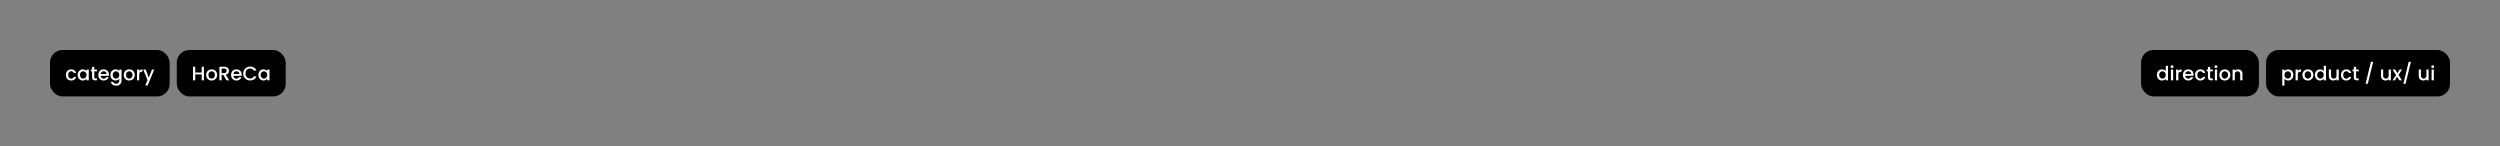 <?xml version="1.0" encoding="UTF-8"?> <svg xmlns="http://www.w3.org/2000/svg" width="1400" height="82" viewBox="0 0 1400 82" fill="none"><rect x="0" y="0" width="1400" height="82" fill="#808080" stroke="none"/><rect x="28" y="28" width="67" height="26" rx="7" fill="black"></rect><path d="M36.894 41.964C36.894 41.341 37.019 40.794 37.268 40.325C37.525 39.848 37.877 39.482 38.324 39.225C38.771 38.968 39.285 38.84 39.864 38.84C40.597 38.84 41.202 39.016 41.679 39.368C42.163 39.713 42.489 40.208 42.658 40.853H41.305C41.195 40.552 41.019 40.318 40.777 40.149C40.535 39.98 40.23 39.896 39.864 39.896C39.35 39.896 38.94 40.079 38.632 40.446C38.331 40.805 38.181 41.311 38.181 41.964C38.181 42.617 38.331 43.126 38.632 43.493C38.94 43.86 39.35 44.043 39.864 44.043C40.59 44.043 41.07 43.724 41.305 43.086H42.658C42.482 43.702 42.152 44.193 41.668 44.56C41.184 44.919 40.583 45.099 39.864 45.099C39.285 45.099 38.771 44.971 38.324 44.714C37.877 44.45 37.525 44.083 37.268 43.614C37.019 43.137 36.894 42.587 36.894 41.964ZM43.489 41.942C43.489 41.333 43.614 40.794 43.864 40.325C44.12 39.856 44.465 39.493 44.898 39.236C45.337 38.972 45.822 38.84 46.349 38.84C46.826 38.84 47.24 38.935 47.593 39.126C47.952 39.309 48.238 39.54 48.45 39.819V38.939H49.715V45H48.45V44.098C48.238 44.384 47.948 44.622 47.581 44.813C47.215 45.004 46.797 45.099 46.328 45.099C45.807 45.099 45.33 44.967 44.898 44.703C44.465 44.432 44.12 44.058 43.864 43.581C43.614 43.097 43.489 42.551 43.489 41.942ZM48.45 41.964C48.45 41.546 48.362 41.183 48.187 40.875C48.018 40.567 47.794 40.332 47.516 40.171C47.237 40.01 46.936 39.929 46.614 39.929C46.291 39.929 45.99 40.01 45.712 40.171C45.433 40.325 45.206 40.556 45.029 40.864C44.861 41.165 44.776 41.524 44.776 41.942C44.776 42.36 44.861 42.727 45.029 43.042C45.206 43.357 45.433 43.599 45.712 43.768C45.998 43.929 46.298 44.01 46.614 44.01C46.936 44.01 47.237 43.929 47.516 43.768C47.794 43.607 48.018 43.372 48.187 43.064C48.362 42.749 48.45 42.382 48.45 41.964ZM52.826 39.962V43.317C52.826 43.544 52.877 43.709 52.98 43.812C53.09 43.907 53.273 43.955 53.53 43.955H54.3V45H53.31C52.745 45 52.312 44.868 52.012 44.604C51.711 44.34 51.561 43.911 51.561 43.317V39.962H50.846V38.939H51.561V37.432H52.826V38.939H54.3V39.962H52.826ZM61.01 41.821C61.01 42.048 60.996 42.254 60.966 42.437H56.335C56.372 42.921 56.552 43.31 56.874 43.603C57.197 43.896 57.593 44.043 58.062 44.043C58.737 44.043 59.214 43.761 59.492 43.196H60.845C60.662 43.753 60.328 44.212 59.844 44.571C59.368 44.923 58.774 45.099 58.062 45.099C57.483 45.099 56.962 44.971 56.5 44.714C56.046 44.45 55.686 44.083 55.422 43.614C55.166 43.137 55.037 42.587 55.037 41.964C55.037 41.341 55.162 40.794 55.411 40.325C55.668 39.848 56.024 39.482 56.478 39.225C56.94 38.968 57.468 38.84 58.062 38.84C58.634 38.84 59.144 38.965 59.591 39.214C60.039 39.463 60.387 39.815 60.636 40.27C60.886 40.717 61.01 41.234 61.01 41.821ZM59.701 41.425C59.694 40.963 59.529 40.593 59.206 40.314C58.884 40.035 58.484 39.896 58.007 39.896C57.575 39.896 57.204 40.035 56.896 40.314C56.588 40.585 56.405 40.956 56.346 41.425H59.701ZM64.686 38.84C65.156 38.84 65.57 38.935 65.929 39.126C66.296 39.309 66.582 39.54 66.787 39.819V38.939H68.052V45.099C68.052 45.656 67.935 46.151 67.7 46.584C67.466 47.024 67.125 47.369 66.677 47.618C66.237 47.867 65.709 47.992 65.093 47.992C64.272 47.992 63.59 47.798 63.047 47.409C62.505 47.028 62.197 46.507 62.123 45.847H63.366C63.462 46.162 63.663 46.415 63.971 46.606C64.287 46.804 64.661 46.903 65.093 46.903C65.599 46.903 66.006 46.749 66.314 46.441C66.63 46.133 66.787 45.686 66.787 45.099V44.087C66.575 44.373 66.285 44.615 65.918 44.813C65.559 45.004 65.148 45.099 64.686 45.099C64.158 45.099 63.674 44.967 63.234 44.703C62.802 44.432 62.457 44.058 62.2 43.581C61.951 43.097 61.826 42.551 61.826 41.942C61.826 41.333 61.951 40.794 62.2 40.325C62.457 39.856 62.802 39.493 63.234 39.236C63.674 38.972 64.158 38.84 64.686 38.84ZM66.787 41.964C66.787 41.546 66.699 41.183 66.523 40.875C66.355 40.567 66.131 40.332 65.852 40.171C65.574 40.01 65.273 39.929 64.95 39.929C64.628 39.929 64.327 40.01 64.048 40.171C63.77 40.325 63.542 40.556 63.366 40.864C63.198 41.165 63.113 41.524 63.113 41.942C63.113 42.36 63.198 42.727 63.366 43.042C63.542 43.357 63.77 43.599 64.048 43.768C64.334 43.929 64.635 44.01 64.95 44.01C65.273 44.01 65.574 43.929 65.852 43.768C66.131 43.607 66.355 43.372 66.523 43.064C66.699 42.749 66.787 42.382 66.787 41.964ZM72.329 45.099C71.757 45.099 71.24 44.971 70.778 44.714C70.316 44.45 69.953 44.083 69.689 43.614C69.424 43.137 69.293 42.587 69.293 41.964C69.293 41.348 69.428 40.802 69.7 40.325C69.971 39.848 70.341 39.482 70.811 39.225C71.28 38.968 71.804 38.84 72.383 38.84C72.963 38.84 73.487 38.968 73.957 39.225C74.426 39.482 74.796 39.848 75.067 40.325C75.339 40.802 75.475 41.348 75.475 41.964C75.475 42.58 75.335 43.126 75.056 43.603C74.778 44.08 74.397 44.45 73.912 44.714C73.436 44.971 72.908 45.099 72.329 45.099ZM72.329 44.01C72.651 44.01 72.952 43.933 73.231 43.779C73.516 43.625 73.748 43.394 73.924 43.086C74.1 42.778 74.188 42.404 74.188 41.964C74.188 41.524 74.103 41.154 73.934 40.853C73.766 40.545 73.542 40.314 73.263 40.16C72.985 40.006 72.684 39.929 72.362 39.929C72.039 39.929 71.738 40.006 71.46 40.16C71.188 40.314 70.972 40.545 70.811 40.853C70.649 41.154 70.569 41.524 70.569 41.964C70.569 42.617 70.734 43.123 71.064 43.482C71.401 43.834 71.823 44.01 72.329 44.01ZM77.968 39.819C78.151 39.511 78.394 39.273 78.694 39.104C79.002 38.928 79.365 38.84 79.783 38.84V40.138H79.464C78.973 40.138 78.599 40.263 78.342 40.512C78.093 40.761 77.968 41.194 77.968 41.81V45H76.714V38.939H77.968V39.819ZM86.392 38.939L82.674 47.849H81.376L82.608 44.901L80.221 38.939H81.618L83.323 43.559L85.094 38.939H86.392Z" fill="white"></path><rect x="99" y="28" width="61" height="26" rx="7" fill="black"></rect><path d="M114.194 37.355V45H112.94V41.656H109.343V45H108.089V37.355H109.343V40.633H112.94V37.355H114.194ZM118.474 45.099C117.902 45.099 117.385 44.971 116.923 44.714C116.461 44.45 116.098 44.083 115.834 43.614C115.57 43.137 115.438 42.587 115.438 41.964C115.438 41.348 115.573 40.802 115.845 40.325C116.116 39.848 116.486 39.482 116.956 39.225C117.425 38.968 117.949 38.84 118.529 38.84C119.108 38.84 119.632 38.968 120.102 39.225C120.571 39.482 120.941 39.848 121.213 40.325C121.484 40.802 121.62 41.348 121.62 41.964C121.62 42.58 121.48 43.126 121.202 43.603C120.923 44.08 120.542 44.45 120.058 44.714C119.581 44.971 119.053 45.099 118.474 45.099ZM118.474 44.01C118.796 44.01 119.097 43.933 119.376 43.779C119.662 43.625 119.893 43.394 120.069 43.086C120.245 42.778 120.333 42.404 120.333 41.964C120.333 41.524 120.248 41.154 120.08 40.853C119.911 40.545 119.687 40.314 119.409 40.16C119.13 40.006 118.829 39.929 118.507 39.929C118.184 39.929 117.883 40.006 117.605 40.16C117.333 40.314 117.117 40.545 116.956 40.853C116.794 41.154 116.714 41.524 116.714 41.964C116.714 42.617 116.879 43.123 117.209 43.482C117.546 43.834 117.968 44.01 118.474 44.01ZM126.83 45L125.07 41.942H124.113V45H122.859V37.355H125.499C126.086 37.355 126.581 37.458 126.984 37.663C127.395 37.868 127.699 38.143 127.897 38.488C128.103 38.833 128.205 39.218 128.205 39.643C128.205 40.142 128.059 40.596 127.765 41.007C127.479 41.41 127.036 41.685 126.434 41.832L128.326 45H126.83ZM124.113 40.941H125.499C125.969 40.941 126.321 40.824 126.555 40.589C126.797 40.354 126.918 40.039 126.918 39.643C126.918 39.247 126.801 38.939 126.566 38.719C126.332 38.492 125.976 38.378 125.499 38.378H124.113V40.941ZM135.364 41.821C135.364 42.048 135.35 42.254 135.32 42.437H130.689C130.726 42.921 130.906 43.31 131.228 43.603C131.551 43.896 131.947 44.043 132.416 44.043C133.091 44.043 133.568 43.761 133.846 43.196H135.199C135.016 43.753 134.682 44.212 134.198 44.571C133.722 44.923 133.128 45.099 132.416 45.099C131.837 45.099 131.316 44.971 130.854 44.714C130.4 44.45 130.04 44.083 129.776 43.614C129.52 43.137 129.391 42.587 129.391 41.964C129.391 41.341 129.516 40.794 129.765 40.325C130.022 39.848 130.378 39.482 130.832 39.225C131.294 38.968 131.822 38.84 132.416 38.84C132.988 38.84 133.498 38.965 133.945 39.214C134.393 39.463 134.741 39.815 134.99 40.27C135.24 40.717 135.364 41.234 135.364 41.821ZM134.055 41.425C134.048 40.963 133.883 40.593 133.56 40.314C133.238 40.035 132.838 39.896 132.361 39.896C131.929 39.896 131.558 40.035 131.25 40.314C130.942 40.585 130.759 40.956 130.7 41.425H134.055ZM136.18 41.161C136.18 40.413 136.353 39.742 136.697 39.148C137.049 38.554 137.522 38.092 138.116 37.762C138.718 37.425 139.374 37.256 140.085 37.256C140.899 37.256 141.622 37.458 142.252 37.861C142.89 38.257 143.352 38.822 143.638 39.555H142.131C141.933 39.152 141.658 38.851 141.306 38.653C140.954 38.455 140.547 38.356 140.085 38.356C139.579 38.356 139.128 38.47 138.732 38.697C138.336 38.924 138.025 39.251 137.797 39.676C137.577 40.101 137.467 40.596 137.467 41.161C137.467 41.726 137.577 42.221 137.797 42.646C138.025 43.071 138.336 43.401 138.732 43.636C139.128 43.863 139.579 43.977 140.085 43.977C140.547 43.977 140.954 43.878 141.306 43.68C141.658 43.482 141.933 43.181 142.131 42.778H143.638C143.352 43.511 142.89 44.076 142.252 44.472C141.622 44.868 140.899 45.066 140.085 45.066C139.367 45.066 138.71 44.901 138.116 44.571C137.522 44.234 137.049 43.768 136.697 43.174C136.353 42.58 136.18 41.909 136.18 41.161ZM144.688 41.942C144.688 41.333 144.813 40.794 145.062 40.325C145.319 39.856 145.664 39.493 146.096 39.236C146.536 38.972 147.02 38.84 147.548 38.84C148.025 38.84 148.439 38.935 148.791 39.126C149.151 39.309 149.437 39.54 149.649 39.819V38.939H150.914V45H149.649V44.098C149.437 44.384 149.147 44.622 148.78 44.813C148.414 45.004 147.996 45.099 147.526 45.099C147.006 45.099 146.529 44.967 146.096 44.703C145.664 44.432 145.319 44.058 145.062 43.581C144.813 43.097 144.688 42.551 144.688 41.942ZM149.649 41.964C149.649 41.546 149.561 41.183 149.385 40.875C149.217 40.567 148.993 40.332 148.714 40.171C148.436 40.01 148.135 39.929 147.812 39.929C147.49 39.929 147.189 40.01 146.91 40.171C146.632 40.325 146.404 40.556 146.228 40.864C146.06 41.165 145.975 41.524 145.975 41.942C145.975 42.36 146.06 42.727 146.228 43.042C146.404 43.357 146.632 43.599 146.91 43.768C147.196 43.929 147.497 44.01 147.812 44.01C148.135 44.01 148.436 43.929 148.714 43.768C148.993 43.607 149.217 43.372 149.385 43.064C149.561 42.749 149.649 42.382 149.649 41.964Z" fill="white"></path><rect x="1199" y="28" width="66" height="26" rx="7" fill="black"></rect><path d="M1207.85 41.942C1207.85 41.333 1207.98 40.794 1208.22 40.325C1208.48 39.856 1208.83 39.493 1209.26 39.236C1209.7 38.972 1210.19 38.84 1210.72 38.84C1211.12 38.84 1211.51 38.928 1211.89 39.104C1212.28 39.273 1212.58 39.5 1212.81 39.786V36.86H1214.08V45H1212.81V44.087C1212.61 44.38 1212.32 44.622 1211.95 44.813C1211.59 45.004 1211.18 45.099 1210.71 45.099C1210.18 45.099 1209.7 44.967 1209.26 44.703C1208.83 44.432 1208.48 44.058 1208.22 43.581C1207.98 43.097 1207.85 42.551 1207.85 41.942ZM1212.81 41.964C1212.81 41.546 1212.72 41.183 1212.55 40.875C1212.38 40.567 1212.16 40.332 1211.88 40.171C1211.6 40.01 1211.3 39.929 1210.97 39.929C1210.65 39.929 1210.35 40.01 1210.07 40.171C1209.79 40.325 1209.57 40.556 1209.39 40.864C1209.22 41.165 1209.14 41.524 1209.14 41.942C1209.14 42.36 1209.22 42.727 1209.39 43.042C1209.57 43.357 1209.79 43.599 1210.07 43.768C1210.36 43.929 1210.66 44.01 1210.97 44.01C1211.3 44.01 1211.6 43.929 1211.88 43.768C1212.16 43.607 1212.38 43.372 1212.55 43.064C1212.72 42.749 1212.81 42.382 1212.81 41.964ZM1216.36 38.136C1216.13 38.136 1215.94 38.059 1215.79 37.905C1215.64 37.751 1215.56 37.56 1215.56 37.333C1215.56 37.106 1215.64 36.915 1215.79 36.761C1215.94 36.607 1216.13 36.53 1216.36 36.53C1216.58 36.53 1216.77 36.607 1216.92 36.761C1217.08 36.915 1217.15 37.106 1217.15 37.333C1217.15 37.56 1217.08 37.751 1216.92 37.905C1216.77 38.059 1216.58 38.136 1216.36 38.136ZM1216.98 38.939V45H1215.72V38.939H1216.98ZM1219.88 39.819C1220.06 39.511 1220.3 39.273 1220.6 39.104C1220.91 38.928 1221.27 38.84 1221.69 38.84V40.138H1221.37C1220.88 40.138 1220.51 40.263 1220.25 40.512C1220 40.761 1219.88 41.194 1219.88 41.81V45H1218.62V38.939H1219.88V39.819ZM1228.4 41.821C1228.4 42.048 1228.39 42.254 1228.36 42.437H1223.73C1223.76 42.921 1223.94 43.31 1224.26 43.603C1224.59 43.896 1224.98 44.043 1225.45 44.043C1226.13 44.043 1226.6 43.761 1226.88 43.196H1228.24C1228.05 43.753 1227.72 44.212 1227.23 44.571C1226.76 44.923 1226.16 45.099 1225.45 45.099C1224.87 45.099 1224.35 44.971 1223.89 44.714C1223.44 44.45 1223.08 44.083 1222.81 43.614C1222.56 43.137 1222.43 42.587 1222.43 41.964C1222.43 41.341 1222.55 40.794 1222.8 40.325C1223.06 39.848 1223.41 39.482 1223.87 39.225C1224.33 38.968 1224.86 38.84 1225.45 38.84C1226.02 38.84 1226.53 38.965 1226.98 39.214C1227.43 39.463 1227.78 39.815 1228.03 40.27C1228.28 40.717 1228.4 41.234 1228.4 41.821ZM1227.09 41.425C1227.08 40.963 1226.92 40.593 1226.6 40.314C1226.27 40.035 1225.87 39.896 1225.4 39.896C1224.96 39.896 1224.59 40.035 1224.29 40.314C1223.98 40.585 1223.8 40.956 1223.74 41.425H1227.09ZM1229.22 41.964C1229.22 41.341 1229.34 40.794 1229.59 40.325C1229.85 39.848 1230.2 39.482 1230.65 39.225C1231.09 38.968 1231.61 38.84 1232.19 38.84C1232.92 38.84 1233.52 39.016 1234 39.368C1234.49 39.713 1234.81 40.208 1234.98 40.853H1233.63C1233.52 40.552 1233.34 40.318 1233.1 40.149C1232.86 39.98 1232.55 39.896 1232.19 39.896C1231.67 39.896 1231.26 40.079 1230.95 40.446C1230.65 40.805 1230.5 41.311 1230.5 41.964C1230.5 42.617 1230.65 43.126 1230.95 43.493C1231.26 43.86 1231.67 44.043 1232.19 44.043C1232.91 44.043 1233.39 43.724 1233.63 43.086H1234.98C1234.8 43.702 1234.47 44.193 1233.99 44.56C1233.51 44.919 1232.91 45.099 1232.19 45.099C1231.61 45.099 1231.09 44.971 1230.65 44.714C1230.2 44.45 1229.85 44.083 1229.59 43.614C1229.34 43.137 1229.22 42.587 1229.22 41.964ZM1237.69 39.962V43.317C1237.69 43.544 1237.74 43.709 1237.85 43.812C1237.96 43.907 1238.14 43.955 1238.4 43.955H1239.17V45H1238.18C1237.61 45 1237.18 44.868 1236.88 44.604C1236.58 44.34 1236.43 43.911 1236.43 43.317V39.962H1235.71V38.939H1236.43V37.432H1237.69V38.939H1239.17V39.962H1237.69ZM1240.96 38.136C1240.73 38.136 1240.54 38.059 1240.39 37.905C1240.24 37.751 1240.16 37.56 1240.16 37.333C1240.16 37.106 1240.24 36.915 1240.39 36.761C1240.54 36.607 1240.73 36.53 1240.96 36.53C1241.18 36.53 1241.37 36.607 1241.52 36.761C1241.68 36.915 1241.75 37.106 1241.75 37.333C1241.75 37.56 1241.68 37.751 1241.52 37.905C1241.37 38.059 1241.18 38.136 1240.96 38.136ZM1241.58 38.939V45H1240.32V38.939H1241.58ZM1245.85 45.099C1245.28 45.099 1244.76 44.971 1244.3 44.714C1243.84 44.45 1243.48 44.083 1243.21 43.614C1242.95 43.137 1242.82 42.587 1242.82 41.964C1242.82 41.348 1242.95 40.802 1243.22 40.325C1243.49 39.848 1243.87 39.482 1244.33 39.225C1244.8 38.968 1245.33 38.84 1245.91 38.84C1246.49 38.84 1247.01 38.968 1247.48 39.225C1247.95 39.482 1248.32 39.848 1248.59 40.325C1248.86 40.802 1249 41.348 1249 41.964C1249 42.58 1248.86 43.126 1248.58 43.603C1248.3 44.08 1247.92 44.45 1247.44 44.714C1246.96 44.971 1246.43 45.099 1245.85 45.099ZM1245.85 44.01C1246.18 44.01 1246.48 43.933 1246.75 43.779C1247.04 43.625 1247.27 43.394 1247.45 43.086C1247.62 42.778 1247.71 42.404 1247.71 41.964C1247.71 41.524 1247.63 41.154 1247.46 40.853C1247.29 40.545 1247.07 40.314 1246.79 40.16C1246.51 40.006 1246.21 39.929 1245.89 39.929C1245.56 39.929 1245.26 40.006 1244.98 40.16C1244.71 40.314 1244.5 40.545 1244.33 40.853C1244.17 41.154 1244.09 41.524 1244.09 41.964C1244.09 42.617 1244.26 43.123 1244.59 43.482C1244.92 43.834 1245.35 44.01 1245.85 44.01ZM1253.3 38.84C1253.77 38.84 1254.2 38.939 1254.57 39.137C1254.95 39.335 1255.25 39.628 1255.46 40.017C1255.68 40.406 1255.78 40.875 1255.78 41.425V45H1254.54V41.612C1254.54 41.069 1254.4 40.655 1254.13 40.369C1253.86 40.076 1253.49 39.929 1253.02 39.929C1252.55 39.929 1252.18 40.076 1251.9 40.369C1251.63 40.655 1251.49 41.069 1251.49 41.612V45H1250.24V38.939H1251.49V39.632C1251.7 39.383 1251.96 39.188 1252.27 39.049C1252.6 38.91 1252.94 38.84 1253.3 38.84Z" fill="white"></path><rect x="1269" y="28" width="103" height="26" rx="7" fill="black"></rect><path d="M1279.31 39.83C1279.53 39.551 1279.82 39.317 1280.18 39.126C1280.55 38.935 1280.96 38.84 1281.43 38.84C1281.95 38.84 1282.44 38.972 1282.87 39.236C1283.31 39.493 1283.65 39.856 1283.9 40.325C1284.15 40.794 1284.28 41.333 1284.28 41.942C1284.28 42.551 1284.15 43.097 1283.9 43.581C1283.65 44.058 1283.31 44.432 1282.87 44.703C1282.44 44.967 1281.95 45.099 1281.43 45.099C1280.96 45.099 1280.55 45.007 1280.19 44.824C1279.84 44.633 1279.54 44.399 1279.31 44.12V47.882H1278.06V38.939H1279.31V39.83ZM1283 41.942C1283 41.524 1282.91 41.165 1282.74 40.864C1282.57 40.556 1282.34 40.325 1282.05 40.171C1281.78 40.01 1281.47 39.929 1281.15 39.929C1280.84 39.929 1280.54 40.01 1280.25 40.171C1279.97 40.332 1279.74 40.567 1279.57 40.875C1279.4 41.183 1279.31 41.546 1279.31 41.964C1279.31 42.382 1279.4 42.749 1279.57 43.064C1279.74 43.372 1279.97 43.607 1280.25 43.768C1280.54 43.929 1280.84 44.01 1281.15 44.01C1281.47 44.01 1281.78 43.929 1282.05 43.768C1282.34 43.599 1282.57 43.357 1282.74 43.042C1282.91 42.727 1283 42.36 1283 41.942ZM1286.77 39.819C1286.95 39.511 1287.2 39.273 1287.5 39.104C1287.8 38.928 1288.17 38.84 1288.58 38.84V40.138H1288.27C1287.77 40.138 1287.4 40.263 1287.14 40.512C1286.89 40.761 1286.77 41.194 1286.77 41.81V45H1285.52V38.939H1286.77V39.819ZM1292.37 45.099C1291.79 45.099 1291.28 44.971 1290.82 44.714C1290.35 44.45 1289.99 44.083 1289.73 43.614C1289.46 43.137 1289.33 42.587 1289.33 41.964C1289.33 41.348 1289.47 40.802 1289.74 40.325C1290.01 39.848 1290.38 39.482 1290.85 39.225C1291.32 38.968 1291.84 38.84 1292.42 38.84C1293 38.84 1293.53 38.968 1293.99 39.225C1294.46 39.482 1294.83 39.848 1295.11 40.325C1295.38 40.802 1295.51 41.348 1295.51 41.964C1295.51 42.58 1295.37 43.126 1295.09 43.603C1294.82 44.08 1294.43 44.45 1293.95 44.714C1293.47 44.971 1292.95 45.099 1292.37 45.099ZM1292.37 44.01C1292.69 44.01 1292.99 43.933 1293.27 43.779C1293.55 43.625 1293.79 43.394 1293.96 43.086C1294.14 42.778 1294.23 42.404 1294.23 41.964C1294.23 41.524 1294.14 41.154 1293.97 40.853C1293.8 40.545 1293.58 40.314 1293.3 40.16C1293.02 40.006 1292.72 39.929 1292.4 39.929C1292.08 39.929 1291.78 40.006 1291.5 40.16C1291.23 40.314 1291.01 40.545 1290.85 40.853C1290.69 41.154 1290.61 41.524 1290.61 41.964C1290.61 42.617 1290.77 43.123 1291.1 43.482C1291.44 43.834 1291.86 44.01 1292.37 44.01ZM1296.33 41.942C1296.33 41.333 1296.46 40.794 1296.71 40.325C1296.96 39.856 1297.31 39.493 1297.74 39.236C1298.18 38.972 1298.67 38.84 1299.21 38.84C1299.6 38.84 1299.99 38.928 1300.37 39.104C1300.76 39.273 1301.07 39.5 1301.3 39.786V36.86H1302.56V45H1301.3V44.087C1301.09 44.38 1300.8 44.622 1300.44 44.813C1300.08 45.004 1299.66 45.099 1299.19 45.099C1298.67 45.099 1298.18 44.967 1297.74 44.703C1297.31 44.432 1296.96 44.058 1296.71 43.581C1296.46 43.097 1296.33 42.551 1296.33 41.942ZM1301.3 41.964C1301.3 41.546 1301.21 41.183 1301.03 40.875C1300.86 40.567 1300.64 40.332 1300.36 40.171C1300.08 40.01 1299.78 39.929 1299.46 39.929C1299.14 39.929 1298.83 40.01 1298.56 40.171C1298.28 40.325 1298.05 40.556 1297.87 40.864C1297.71 41.165 1297.62 41.524 1297.62 41.942C1297.62 42.36 1297.71 42.727 1297.87 43.042C1298.05 43.357 1298.28 43.599 1298.56 43.768C1298.84 43.929 1299.14 44.01 1299.46 44.01C1299.78 44.01 1300.08 43.929 1300.36 43.768C1300.64 43.607 1300.86 43.372 1301.03 43.064C1301.21 42.749 1301.3 42.382 1301.3 41.964ZM1309.7 38.939V45H1308.44V44.285C1308.24 44.534 1307.98 44.732 1307.66 44.879C1307.35 45.018 1307.01 45.088 1306.65 45.088C1306.17 45.088 1305.74 44.989 1305.36 44.791C1304.99 44.593 1304.69 44.3 1304.47 43.911C1304.26 43.522 1304.15 43.053 1304.15 42.503V38.939H1305.4V42.316C1305.4 42.859 1305.53 43.277 1305.8 43.57C1306.07 43.856 1306.44 43.999 1306.91 43.999C1307.38 43.999 1307.75 43.856 1308.02 43.57C1308.3 43.277 1308.44 42.859 1308.44 42.316V38.939H1309.7ZM1310.93 41.964C1310.93 41.341 1311.06 40.794 1311.31 40.325C1311.56 39.848 1311.92 39.482 1312.36 39.225C1312.81 38.968 1313.32 38.84 1313.9 38.84C1314.64 38.84 1315.24 39.016 1315.72 39.368C1316.2 39.713 1316.53 40.208 1316.7 40.853H1315.34C1315.23 40.552 1315.06 40.318 1314.82 40.149C1314.57 39.98 1314.27 39.896 1313.9 39.896C1313.39 39.896 1312.98 40.079 1312.67 40.446C1312.37 40.805 1312.22 41.311 1312.22 41.964C1312.22 42.617 1312.37 43.126 1312.67 43.493C1312.98 43.86 1313.39 44.043 1313.9 44.043C1314.63 44.043 1315.11 43.724 1315.34 43.086H1316.7C1316.52 43.702 1316.19 44.193 1315.71 44.56C1315.22 44.919 1314.62 45.099 1313.9 45.099C1313.32 45.099 1312.81 44.971 1312.36 44.714C1311.92 44.45 1311.56 44.083 1311.31 43.614C1311.06 43.137 1310.93 42.587 1310.93 41.964ZM1319.41 39.962V43.317C1319.41 43.544 1319.46 43.709 1319.56 43.812C1319.67 43.907 1319.86 43.955 1320.11 43.955H1320.88V45H1319.89C1319.33 45 1318.9 44.868 1318.6 44.604C1318.29 44.34 1318.14 43.911 1318.14 43.317V39.962H1317.43V38.939H1318.14V37.432H1319.41V38.939H1320.88V39.962H1319.41ZM1328.97 34.616L1325.97 46.925H1324.74L1327.72 34.616H1328.97ZM1338.89 38.939V45H1337.64V44.285C1337.44 44.534 1337.18 44.732 1336.86 44.879C1336.54 45.018 1336.21 45.088 1335.85 45.088C1335.37 45.088 1334.94 44.989 1334.56 44.791C1334.19 44.593 1333.89 44.3 1333.67 43.911C1333.46 43.522 1333.35 43.053 1333.35 42.503V38.939H1334.59V42.316C1334.59 42.859 1334.73 43.277 1335 43.57C1335.27 43.856 1335.64 43.999 1336.11 43.999C1336.58 43.999 1336.95 43.856 1337.22 43.57C1337.5 43.277 1337.64 42.859 1337.64 42.316V38.939H1338.89ZM1343.14 41.931L1345.1 45H1343.68L1342.37 42.943L1341.14 45H1339.83L1341.79 42.019L1339.83 38.939H1341.25L1342.56 40.996L1343.79 38.939H1345.1L1343.14 41.931ZM1350.11 34.616L1347.12 46.925H1345.88L1348.86 34.616H1350.11ZM1360.03 38.939V45H1358.78V44.285C1358.58 44.534 1358.32 44.732 1358 44.879C1357.68 45.018 1357.35 45.088 1356.99 45.088C1356.51 45.088 1356.08 44.989 1355.7 44.791C1355.33 44.593 1355.03 44.3 1354.81 43.911C1354.6 43.522 1354.49 43.053 1354.49 42.503V38.939H1355.73V42.316C1355.73 42.859 1355.87 43.277 1356.14 43.57C1356.41 43.856 1356.78 43.999 1357.25 43.999C1357.72 43.999 1358.09 43.856 1358.36 43.57C1358.64 43.277 1358.78 42.859 1358.78 42.316V38.939H1360.03ZM1362.33 38.136C1362.1 38.136 1361.91 38.059 1361.75 37.905C1361.6 37.751 1361.52 37.56 1361.52 37.333C1361.52 37.106 1361.6 36.915 1361.75 36.761C1361.91 36.607 1362.1 36.53 1362.33 36.53C1362.55 36.53 1362.73 36.607 1362.89 36.761C1363.04 36.915 1363.12 37.106 1363.12 37.333C1363.12 37.56 1363.04 37.751 1362.89 37.905C1362.73 38.059 1362.55 38.136 1362.33 38.136ZM1362.94 38.939V45H1361.69V38.939H1362.94Z" fill="white"></path></svg> 
